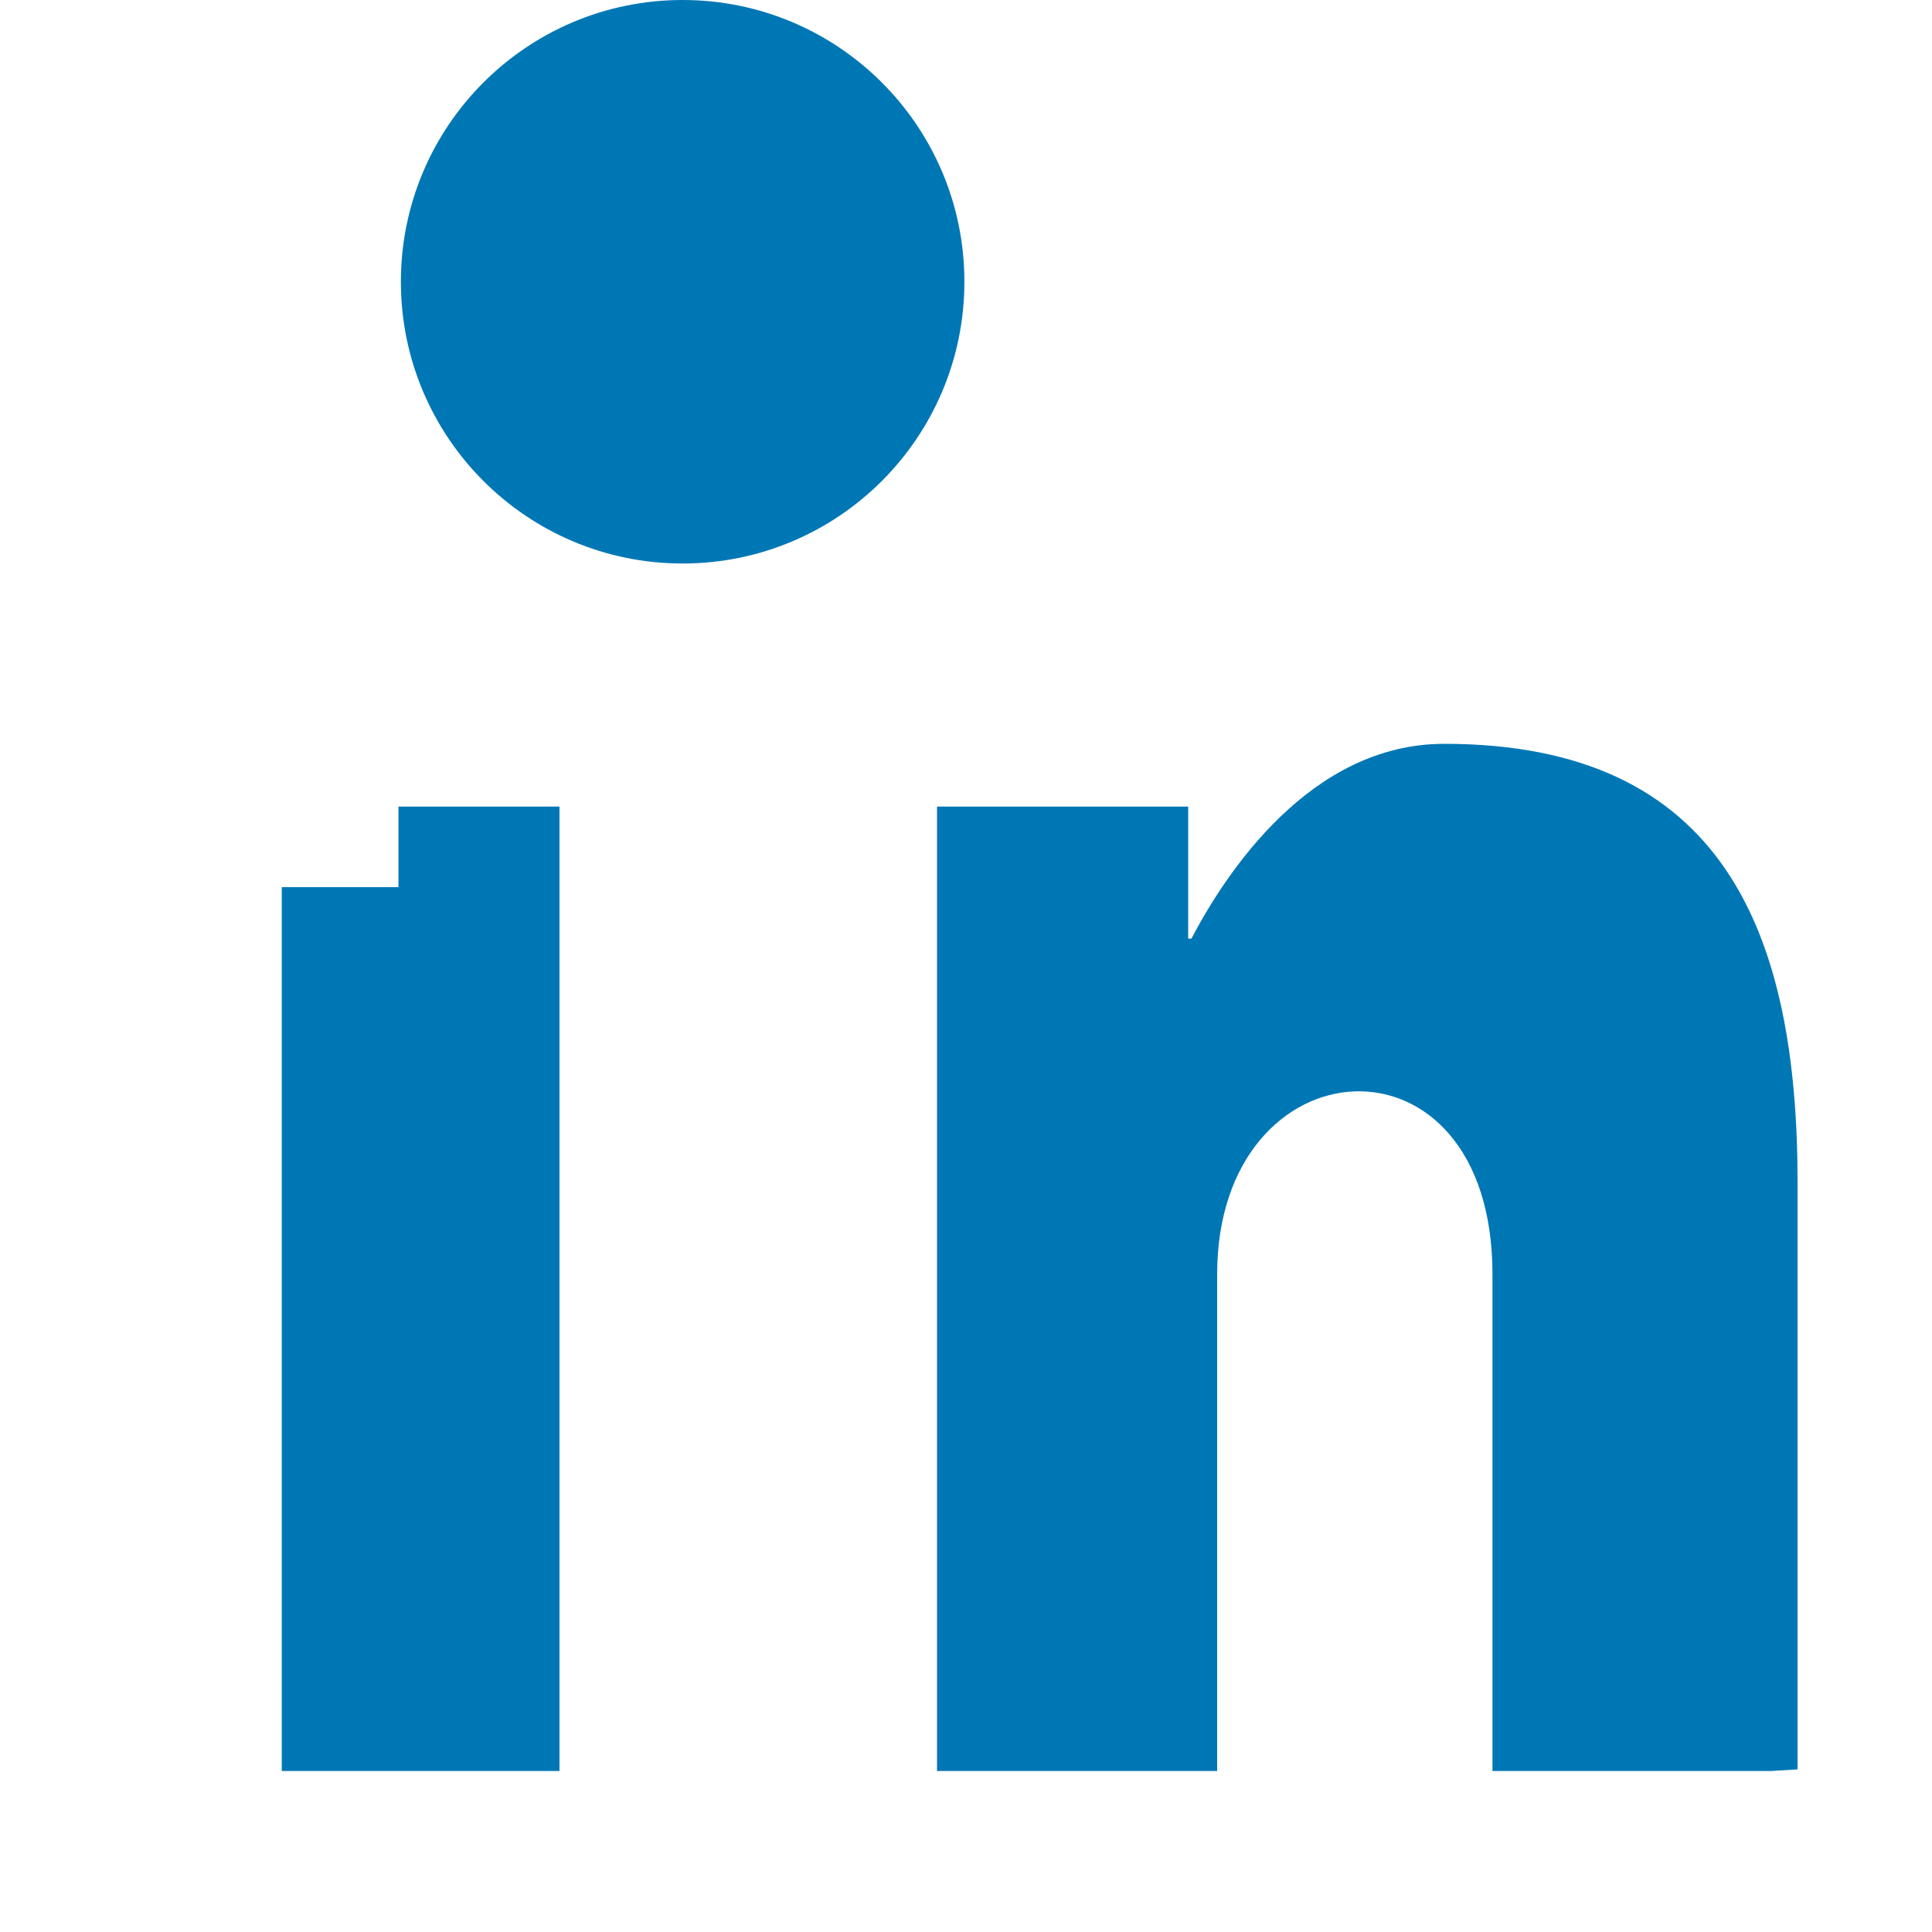 <svg xmlns="http://www.w3.org/2000/svg" viewBox="0 0 24 24" width="24" height="24">
  <path fill="#0077B5" d="M4.98 3.5C4.98 5.433 6.547 7 8.48 7 10.413 7 11.98 5.433 11.98 3.5 11.98 1.567 10.413 0 8.48 0 6.547 0 4.98 1.567 4.98 3.5zm-.03 7.52H3.5V22h3.45v-11.98H4.95zM22 22h-3.46v-6.17c0-3.15-3.42-2.91-3.42 0v6.17H11.64v-11.98h3.12v1.64h.04c.43-.82 1.48-2.42 3.14-2.42 3.48 0 4.39 2.36 4.39 5.45v7.29z"/>
</svg>
